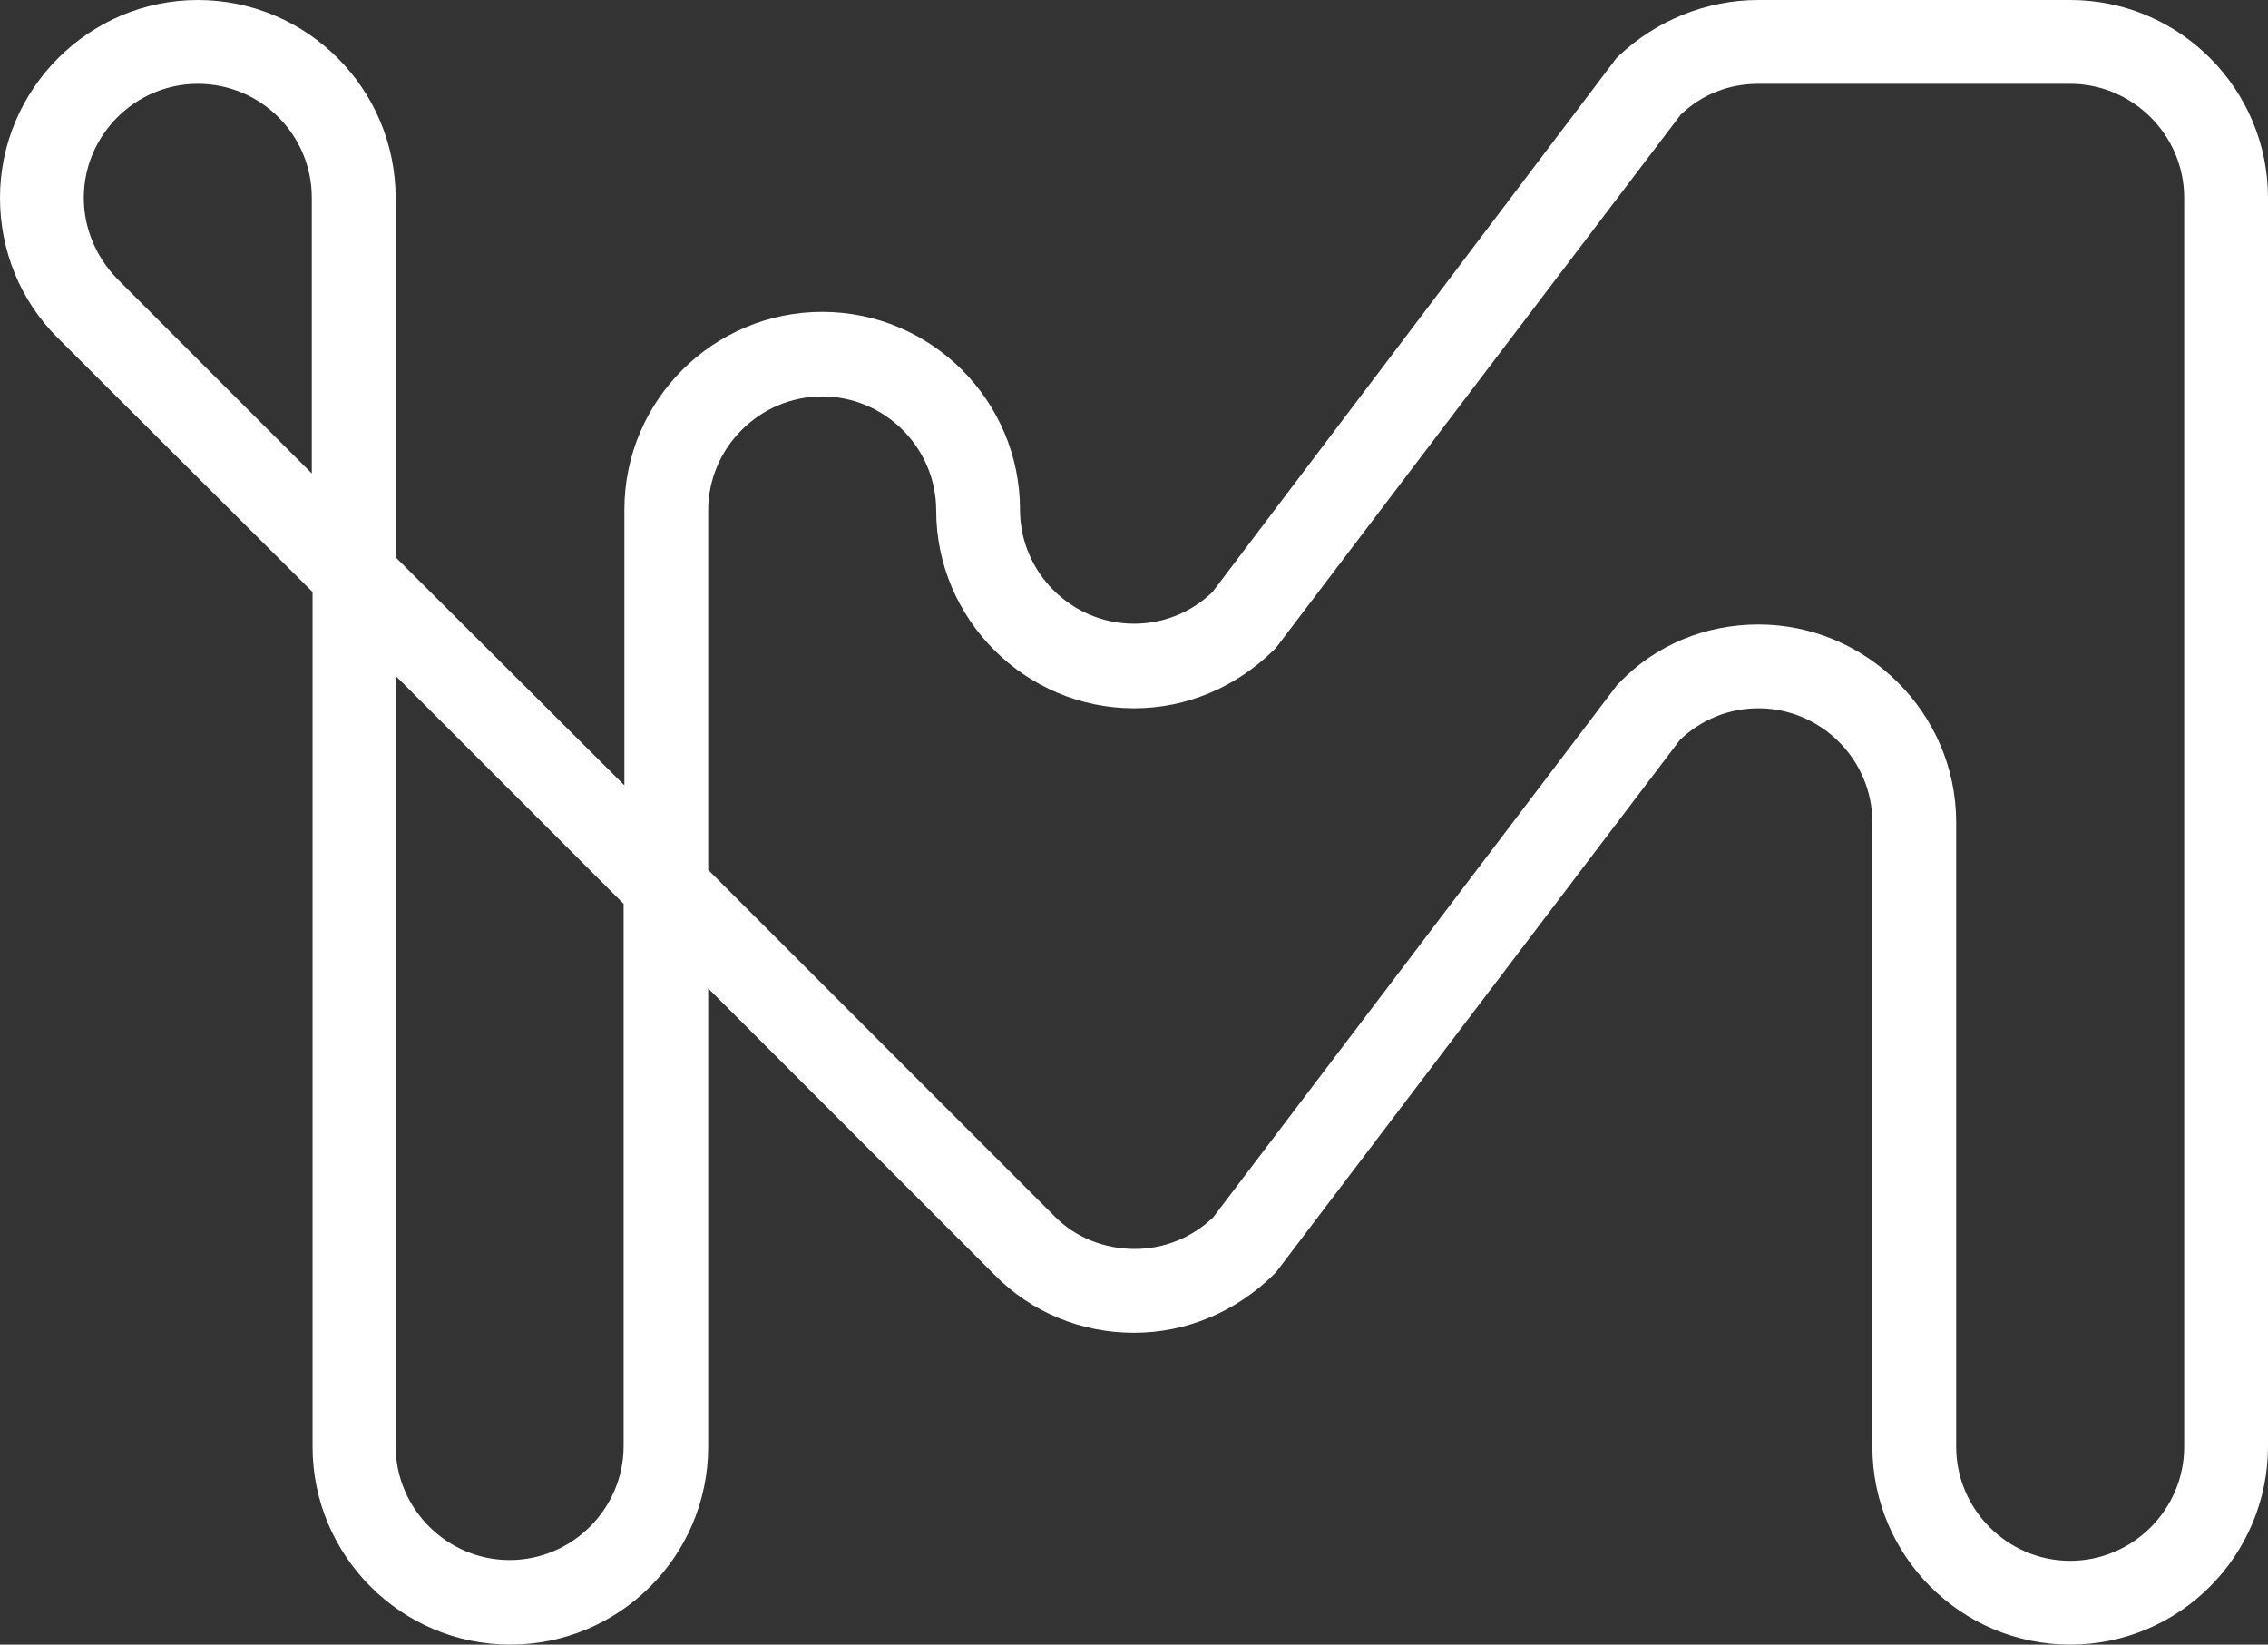 <?xml version="1.0" encoding="utf-8"?>
<!-- Generator: Adobe Illustrator 27.2.0, SVG Export Plug-In . SVG Version: 6.00 Build 0)  -->
<svg version="1.1" xmlns="http://www.w3.org/2000/svg" xmlns:xlink="http://www.w3.org/1999/xlink" x="0px" y="0px"
	 viewBox="0 0 300.4 217.8" style="enable-background:new 0 0 300.4 217.8;" xml:space="preserve">
<rect x="0" y="0" width="300.4" height="217.8" fill="#333333" stroke="none"/>
<style type="text/css">
	.st0{display:none;}
	.st1{fill:#FFFFFF;}
	.st2{display:inline;}
</style>
<g id="LOGOS" class="st0">
</g>
<g id="Layer_7">
	<path class="st1" d="M274.2,217.8c-14.5,0-26.2-11.8-26.2-26.2v-82.7c0-8.3-6.8-15.1-15.1-15.1c-3.9,0-7.6,1.5-10.4,4.2L169,168.5
		l-0.3,0.3c-5,4.9-11.5,7.7-18.5,7.7s-13.6-2.7-18.5-7.7l-37.9-37.9v60.7c0,14.5-11.8,26.2-26.2,26.2c-14.5,0-26.2-11.8-26.2-26.2
		V78.4L7.6,44.7C2.7,39.8,0,33.2,0,26.2C0,11.8,11.8,0,26.2,0c14.5,0,26.2,11.8,26.2,26.2v47.6L82.7,104V67.5
		c0-14.5,11.8-26.2,26.2-26.2c14.5,0,26.2,11.8,26.2,26.2c0,8.3,6.8,15.1,15.1,15.1c3.9,0,7.6-1.5,10.4-4.2l53.5-70.7l0.3-0.3
		C219.4,2.7,226,0,232.9,0h41.3c14.5,0,26.2,11.8,26.2,26.2v165.3C300.4,206,288.7,217.8,274.2,217.8L274.2,217.8z M232.9,82.7
		c14.4,0,26.2,11.8,26.2,26.2v82.7c0,8.3,6.8,15.1,15.1,15.1s15.1-6.8,15.1-15.1V26.2c0-8.3-6.8-15.1-15.1-15.1h-41.3
		c-3.9,0-7.5,1.4-10.3,4.1L169,85.8l-0.3,0.3c-5,4.9-11.5,7.7-18.5,7.7C135.8,93.8,124,82,124,67.6c0-8.3-6.8-15.1-15.1-15.1
		c-8.3,0-15.1,6.8-15.1,15.1v47.6l45.8,45.8c2.8,2.9,6.7,4.4,10.7,4.4c3.9,0,7.6-1.5,10.4-4.2l53.5-70.5l0.3-0.3
		C219.3,85.4,225.9,82.7,232.9,82.7L232.9,82.7z M52.4,89.5v102c0,8.3,6.8,15.1,15.1,15.1c8.3,0,15.1-6.8,15.1-15.1v-71.8L52.4,89.5
		L52.4,89.5z M26.2,11.1c-8.3,0-15.1,6.8-15.1,15.1c0,4,1.6,7.8,4.4,10.7l25.8,25.8V26.2C41.3,17.9,34.6,11.1,26.2,11.1L26.2,11.1z"
		/>
</g>
<g id="Layer_2" class="st0">
	<path class="st2" d="M274,217.6c-14.4,0-26.1-11.7-26.1-26.1v-41.3c0-8.4-6.8-15.1-15.1-15.1s-15.1,6.8-15.1,15.1
		c0,14.4-11.7,26.1-26.1,26.1c-8.3,0-15.1,6.8-15.1,15.1c0,14.4-11.8,26.1-26.2,26.1s-26.1-11.7-26.1-26.1c0-8.4-6.8-15.1-15.1-15.1
		H67.7c-8.3,0-15.1,6.8-15.1,15.1c0,14.4-11.7,26.1-26.1,26.1S0.3,205.9,0.3,191.4v-0.2c0-2.4,0.3-4.7,1-7l41-163.9
		C45,8.5,55.5,0.2,67.7,0.2c8.8,0,16.9,4.4,21.8,11.7l60.7,91.2l60.7-91.2c4.8-7.3,13-11.6,21.7-11.6h0.1c5.5,0,25.5,0,41.3,0l0,0
		c7,0,13.5,2.7,18.5,7.7c4.9,4.9,7.6,11.5,7.6,18.5l0,0c0,0,0.1,163,0.1,165.1C300.2,205.8,288.4,217.6,274,217.6L274,217.6z
		 M232.8,124c14.4,0,26.1,11.7,26.1,26.1v41.3c0,8.4,6.8,15.1,15.1,15.1s15.1-6.8,15.1-15.1c0-1.2-0.1-165.1-0.1-165.1
		c0-4-1.5-7.8-4.4-10.7c-2.8-2.9-6.6-4.4-10.7-4.4l0,0c-15.8,0-35.8,0-41.3,0h-0.1c-5.1,0-9.8,2.5-12.6,6.8l-63.3,95l16,23.9
		l0.1,0.1c2.5,4.3,3.7,9.1,3.5,14.1c-0.2,6.4-2.9,12.5-7.4,17.1c-4.5,4.6-10.5,7.5-16.9,7.9c-7.3,0.5-14.3-2-19.7-7
		c-5.3-4.9-8.3-11.9-8.3-19.1c0-4.6,1.2-9.1,3.5-13.1l0.2-0.3l15.8-23.8L80.3,18c-2.8-4.3-7.5-6.8-12.6-6.8
		c-7.1,0-13.1,4.8-14.7,11.7l0,0.1l-41,164.1l0,0.1c-0.4,1.3-0.6,2.6-0.6,3.9v0.2c0,8.4,6.8,15.1,15.1,15.1s15.1-6.8,15.1-15.1
		c0-14.4,11.7-26.1,26.1-26.1h41.3c14.4,0,26.1,11.7,26.1,26.1c0,8.4,6.8,15.1,15.1,15.1s15.2-6.8,15.2-15.1
		c0-14.4,11.7-26.1,26.1-26.1c8.3,0,15.1-6.8,15.1-15.1C206.6,135.8,218.3,124,232.8,124L232.8,124z M137,142.7
		c-1.3,2.2-1.9,4.8-1.9,7.4c0,4.2,1.7,8.2,4.8,11.1c3.1,2.9,7.2,4.3,11.4,4c7.6-0.5,13.7-6.9,14-14.5c0.1-2.8-0.6-5.6-1.9-8
		l-13.2-19.8L137,142.7L137,142.7z"/>
</g>
<g id="Layer_3" class="st0">
	<path class="st2" d="M299.3,184.7L258.2,20.3C255.4,8.5,245,0.2,232.8,0.2c-8.8,0-16.9,4.4-21.8,11.7L150.2,103L89.5,11.9
		c-4.9-7.3-13-11.7-21.8-11.7C55.5,0.2,45,8.5,42.2,20.3L0.9,185.7c-0.4,1.7-0.6,3.4-0.6,5.1v0.7c0,14.4,11.7,26.2,26.2,26.2
		s26.1-11.7,26.1-26.1v-41.3c0-8.3,6.8-15.1,15.1-15.1s15.1,6.8,15.1,15.1c0,14.4,11.7,26.1,26.2,26.1c8.3,0,15.1,6.8,15.1,15.1v0.1
		c0,6.9,2.7,13.5,7.6,18.4s11.5,7.6,18.4,7.6h0.1c8.3,0,16.2-4,21.2-10.6l49.2-65.9c2.9-3.9,7.3-6.1,12.2-6.1h0.4
		c3.9,0,7.6,1.5,10.4,4.3s4.3,6.5,4.3,10.4v41.8c0,14.4,11.7,26.1,26.1,26.1s26.2-11.8,26.2-26.2
		C300.2,189.1,299.9,186.9,299.3,184.7L299.3,184.7z M162.8,141.6c1.7,2.5,2.6,5.5,2.6,8.6c0,8.4-6.8,15.1-15.1,15.1
		s-15.1-6.8-15.1-15.1c0-3.1,0.9-6,2.6-8.6l12.5-18.8L162.8,141.6L162.8,141.6z M274,206.6c-8.3,0-15.1-6.8-15.1-15.1v-41.8
		c0-6.9-2.7-13.3-7.5-18.2c-4.9-4.9-11.3-7.5-18.2-7.5h-0.4c-8.2,0-16.1,3.9-21,10.5l-49.2,65.9c-2.9,3.9-7.5,6.2-12.4,6.2h-0.1
		c-4,0-7.8-1.6-10.6-4.4c-2.8-2.8-4.4-6.6-4.4-10.6v-0.1c0-14.4-11.7-26.1-26.2-26.1c-8.3,0-15.1-6.8-15.1-15.1
		c0-14.4-11.7-26.1-26.2-26.1s-26.1,11.7-26.1,26.1v41.3c0,8.3-6.8,15.1-15.1,15.1s-15.2-6.8-15.2-15.1v-0.7c0-0.8,0.1-1.6,0.3-2.4
		L52.9,22.9c1.6-6.9,7.7-11.7,14.7-11.7c5.1,0,9.8,2.5,12.6,6.8l63.3,94.9l-15.1,22.6c-2.9,4.4-4.5,9.4-4.5,14.7
		c0,14.4,11.7,26.1,26.1,26.1s26.1-11.7,26.1-26.1c0-5.2-1.5-10.3-4.4-14.7l-15.1-22.6L220.1,18c2.8-4.2,7.5-6.8,12.6-6.8
		c7.1,0,13.1,4.8,14.7,11.7l41.1,164.5l0,0.1c0.3,1.3,0.5,2.6,0.5,3.9C289.2,199.8,282.3,206.6,274,206.6L274,206.6z"/>
</g>
<g id="Layer_4" class="st0">
	<path class="st2" d="M274,217.6c-7,0-13.5-2.7-18.5-7.7s-7.7-11.5-7.7-18.5V93.8h-15.1c-6,0-11.4,3.5-13.8,8.9l-44.9,99.5
		c-4.2,9.4-13.6,15.4-23.8,15.4s-19.6-6.1-23.8-15.4l-44.9-99.5c-2.4-5.4-7.9-8.9-13.8-8.9c-8.3,0-15.1,6.8-15.1,15.1v82.6
		c0,14.4-11.7,26.1-26.1,26.1S0.2,205.8,0.2,191.4V67.6c0-14.4,11.7-26.1,26.1-26.1c8.3,0,15.1-6.8,15.1-15.1
		c0-14.4,11.7-26.1,26.1-26.1h41.4c14.4,0,26.1,11.7,26.1,26.1v1.8l-0.1,39.5c0,4,1.6,7.8,4.4,10.7c2.8,2.9,6.7,4.4,10.7,4.4
		c8.3,0,15.1-6.8,15.1-15.1c0-14.4,11.7-26.1,26.1-26.1h41.3c8.3,0,15.1-6.8,15.1-15.1c0-14.4,11.7-26.1,26.1-26.1
		s26.1,11.7,26.1,26.1S288.5,52.5,274,52.5c-8.3,0-15.1,6.8-15.1,15.1v15.1H274c14.4,0,26.1,11.7,26.1,26.1v82.6
		C300.2,205.9,288.5,217.6,274,217.6L274,217.6z M258.9,93.8v97.7c0,4,1.6,7.8,4.4,10.7s6.7,4.4,10.7,4.4c8.3,0,15.1-6.8,15.1-15.1
		v-82.6c0-8.3-6.8-15.1-15.1-15.1L258.9,93.8L258.9,93.8z M67.7,82.8c10.3,0,19.6,6,23.8,15.4l44.9,99.5c2.5,5.4,7.9,8.9,13.8,8.9
		s11.4-3.5,13.8-8.9l44.9-99.5c4.2-9.3,13.6-15.4,23.8-15.4h15.2V67.6c0-14.4,11.7-26.1,26.1-26.1c8.3,0,15.1-6.8,15.1-15.1
		s-6.8-15.1-15.1-15.1s-15.1,6.8-15.1,15.1c0,14.4-11.7,26.1-26.1,26.1h-41.3c-8.3,0-15.1,6.8-15.1,15.1c0,14.4-11.7,26.1-26.1,26.1
		c-7,0-13.5-2.7-18.5-7.7c-4.9-4.9-7.6-11.5-7.6-18.5l0.1-41.3c0-8.3-6.8-15.1-15.1-15.1H67.7c-8.3,0-15.1,6.8-15.1,15.1
		c0,14.4-11.7,26.1-26.1,26.1c-8.3,0-15.1,6.8-15.1,15.1v123.8c0,8.4,6.8,15.1,15.1,15.1s15.1-6.8,15.1-15.1v-82.6
		C41.6,94.5,53.3,82.7,67.7,82.8L67.7,82.8z"/>
</g>
<g id="Layer_5" class="st0">
	<path class="st2" d="M274,217.6c-14.9,0-26.1-12.2-26.1-28.4V93.7h-15.1c-2.2,0-7.9,0.6-12.1,6l-49.3,65.8
		c-1.1,1.5-8.1,10.7-21.1,10.7c-7,0-13.5-2.7-18.5-7.6c-4.9-4.9-7.7-11.4-7.7-18.4l0,0c0-4.1-1.6-7.9-4.5-10.8
		c-2.9-2.9-6.7-4.5-10.7-4.5l0,0c-15.7,0-37.8,0-56.4,0v15.4c0,8.2,6.7,14.9,15,14.9h0.1c14.4,0,26.1,11.8,26.1,26.2
		s-11.7,26.1-26.1,26.1H26.5c-14.4,0-26.1-11.7-26.1-26.1v-41.2c0-7,2.7-13.6,7.6-18.5c4.9-5,11.5-7.7,18.5-7.7h0
		c4.1,0,9.3,0,15.1,0V67.7c0-8.3-6.8-15.1-15.1-15.1c-14.4,0-26.1-11.7-26.1-26.1S12.1,0.3,26.5,0.3h41.2c8.1,0,15.9,3.8,20.8,10.3
		l0.1,0.1l51.2,67.8c2.8,2.7,6.5,4.2,10.4,4.2s7.6-1.5,10.5-4.2L214,8.1l0.3-0.3c4.9-4.9,11.5-7.6,18.5-7.6H274
		c14.4,0,26.1,11.7,26.1,26.1v0.1c0,14.4-11.7,26.1-26.1,26.1c-8.3,0-15.1,6.8-15.1,15.1v15H274c14.4,0,26.1,11.8,26.1,26.2v82.5
		C300.1,205.8,288.4,217.6,274,217.6L274,217.6z M258.8,93.7v95.5c0,10.1,6.4,17.4,15.1,17.4s15.1-6.8,15.1-15.1V109
		c0-8.4-6.8-15.2-15.1-15.2C274,93.7,258.8,93.7,258.8,93.7z M26.5,135c-4,0-7.8,1.6-10.7,4.5c-2.9,2.9-4.5,6.7-4.5,10.8v41.2
		c0,8.3,6.8,15.1,15.1,15.1h41.2c8.3,0,15.1-6.8,15.1-15.1s-6.8-15.2-15.1-15.2h-0.1c-14.3,0-26-11.6-26-25.9V135
		C35.7,135,30.6,135,26.5,135L26.5,135z M109,124c7,0,13.5,2.7,18.5,7.7c4.9,5,7.6,11.5,7.6,18.5l0,0c0,4,1.6,7.8,4.4,10.6
		c2.8,2.8,6.7,4.4,10.7,4.4c7.7,0,11.7-5.5,12-6l0.2-0.3l49.5-65.9c5-6.6,12.6-10.3,20.8-10.3h15.1v-15c0-14.4,11.7-26.1,26.1-26.1
		c8.3,0,15.1-6.8,15.1-15.1v-0.1c0-8.3-6.8-15.1-15.1-15.1h-41.2c-3.9,0-7.6,1.5-10.4,4.2l-53.4,70.4l-0.3,0.3
		c-4.9,4.9-11.5,7.7-18.5,7.7s-13.5-2.7-18.5-7.7l-0.3-0.3L79.7,17.3c-2.8-3.7-7.3-6-12-6H26.5c-8.3,0-15.1,6.8-15.1,15.1
		s6.8,15.1,15.1,15.1c14.4,0,26.1,11.7,26.1,26.1V124C71.2,124,93.2,124,109,124L109,124L109,124z"/>
</g>
<g id="Layer_6" class="st0">
	<path class="st2" d="M299.3,184.7L258.2,20.3C255.4,8.5,245,0.2,232.8,0.2c-8.8,0-16.9,4.4-21.8,11.7L150.2,103
		c0,0-61.2-91.8-61.2-91.8c-4.9-6.9-12.8-11-21.3-11C55.5,0.2,45,8.5,42.2,20.3L0.9,185.7c-0.4,1.7-0.6,3.4-0.6,5.1v0.7
		c0,14.4,11.7,26.1,26.2,26.1s26.1-11.7,26.1-26.1c0-8.3,6.8-15.1,15.1-15.1c2.7,0,5.3,0.7,7.7,2.1L137,214c4,2.3,8.6,3.5,13.2,3.5
		c8.3,0,16.2-4,21.2-10.6l49.2-65.9c2.8-3.8,7.4-6.1,12.1-6.1c8.3,0,15.1,6.8,15.1,15.1v41.3c0,14.4,11.7,26.1,26.1,26.1
		s26.2-11.7,26.2-26.2C300.2,189.1,299.9,186.9,299.3,184.7L299.3,184.7z M162.8,141.6c1.7,2.5,2.6,5.5,2.6,8.6
		c0,8.4-6.8,15.1-15.1,15.1s-15.1-6.8-15.1-15.1c0-3.1,0.9-6,2.6-8.6l12.5-18.8L162.8,141.6L162.8,141.6z M274,206.6
		c-8.3,0-15.1-6.8-15.1-15.1v-41.3c0-14.4-11.7-26.1-26.2-26.1c-8.2,0-16,3.9-20.9,10.5l-49.2,65.9c-2.9,3.9-7.5,6.2-12.4,6.2
		c-2.7,0-5.3-0.7-7.7-2.1l-61.7-35.7c-4-2.3-8.5-3.5-13.2-3.5c-14.4,0-26.1,11.7-26.1,26.1c0,8.3-6.8,15.1-15.1,15.1
		s-15.2-6.8-15.2-15.2v-0.7c0-0.8,0.1-1.6,0.3-2.4L52.9,22.9c1.6-6.9,7.7-11.7,14.7-11.7c5.1,0,9.8,2.5,12.6,6.8l63.3,94.9
		l-15.1,22.6c-2.9,4.4-4.4,9.4-4.4,14.7c0,14.4,11.7,26.1,26.1,26.1s26.1-11.7,26.1-26.1c0-5.2-1.5-10.3-4.4-14.7l-15.1-22.6
		L220.2,18c2.8-4.2,7.5-6.8,12.6-6.8c7.1,0,13.1,4.8,14.7,11.7l41.1,164.5l0,0.1c0.3,1.3,0.5,2.6,0.5,3.9
		C289.2,199.8,282.4,206.6,274,206.6L274,206.6z"/>
</g>
</svg>
